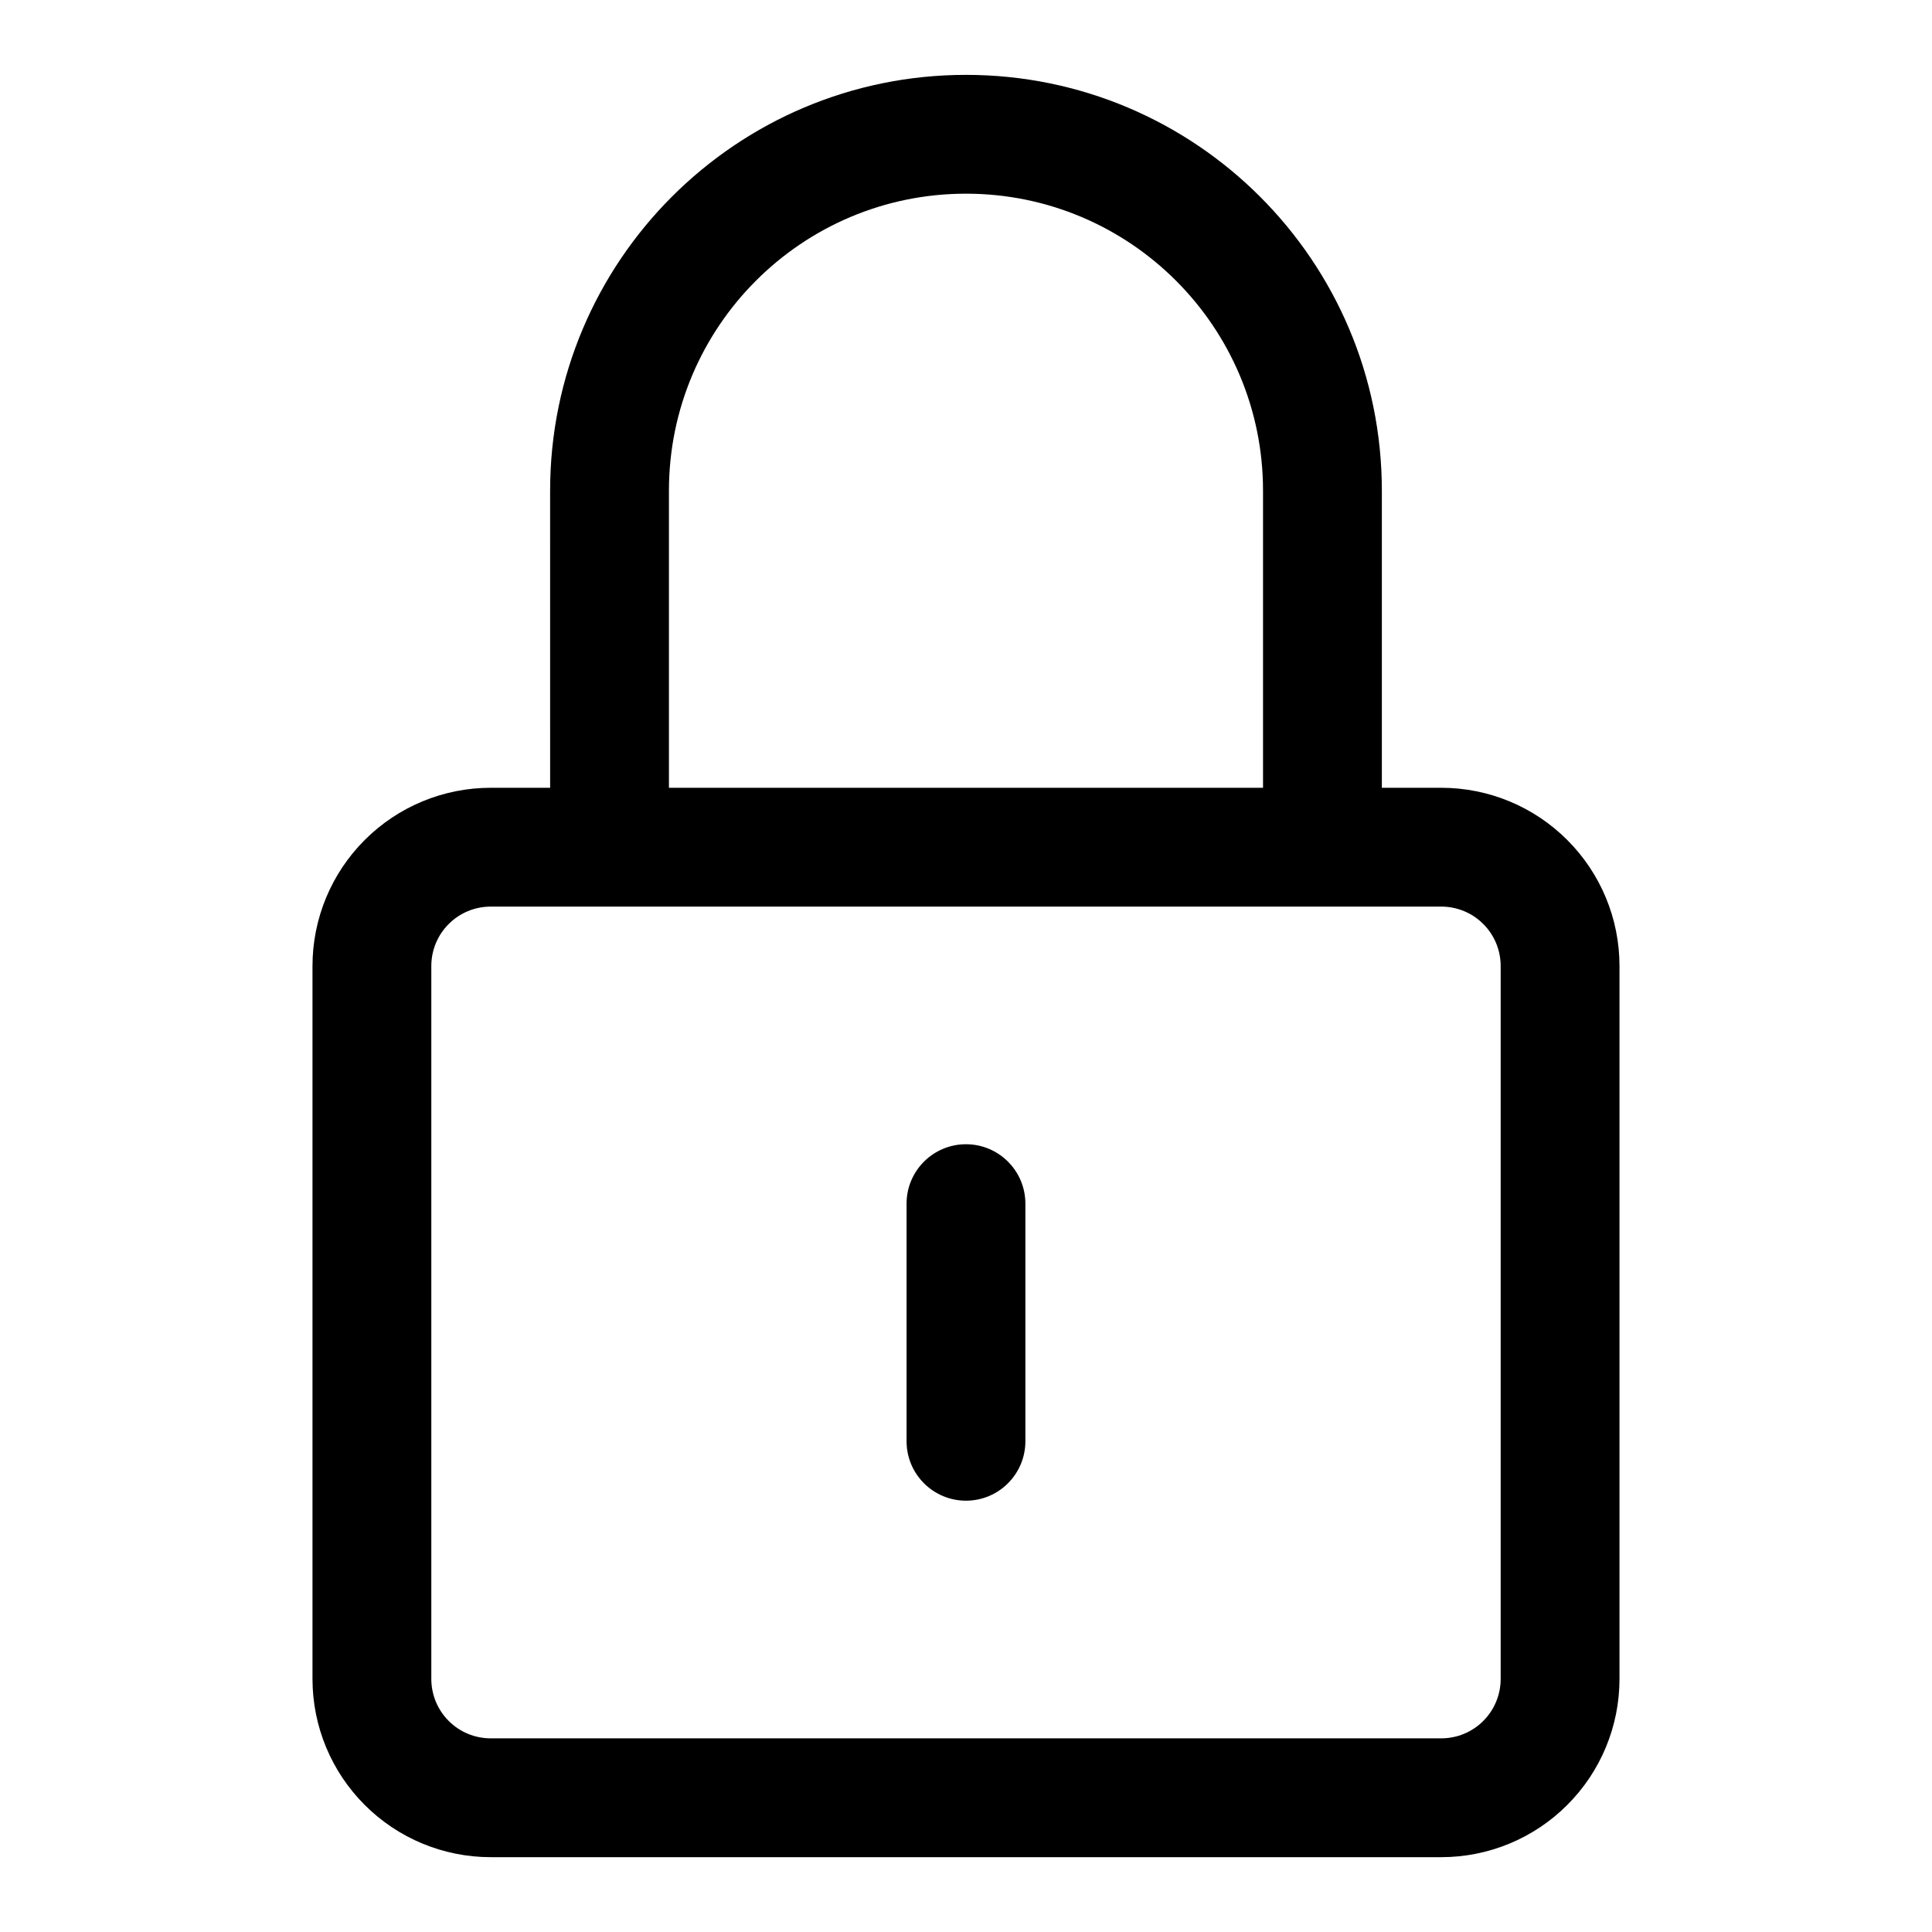 <?xml version="1.0" encoding="UTF-8"?>
<!-- Uploaded to: SVG Repo, www.svgrepo.com, Generator: SVG Repo Mixer Tools -->
<svg fill="#000000" width="800px" height="800px" version="1.1" viewBox="144 144 512 512" xmlns="http://www.w3.org/2000/svg">
 <g fill-rule="evenodd">
  <path d="m289.79 352.77h-15.742c-12.531 0-24.547 4.977-33.395 13.84-8.863 8.848-13.84 20.859-13.84 33.395v188.93c0 12.535 4.977 24.547 13.84 33.395 8.848 8.863 20.863 13.84 33.395 13.84h251.9c12.535 0 24.547-4.977 33.395-13.84 8.863-8.848 13.84-20.859 13.84-33.395v-188.93c0-12.535-4.977-24.547-13.84-33.395-8.848-8.863-20.859-13.84-33.395-13.84h-15.742v-78.719c0-60.867-49.344-110.21-110.21-110.21-60.867 0-110.21 49.344-110.21 110.21zm-15.742 31.488h251.9c4.176 0 8.188 1.652 11.133 4.613 2.961 2.945 4.613 6.961 4.613 11.133v188.93c0 4.172-1.652 8.188-4.613 11.133-2.945 2.961-6.957 4.613-11.133 4.613h-251.9c-4.172 0-8.188-1.652-11.133-4.613-2.957-2.945-4.613-6.961-4.613-11.133v-188.93c0-4.172 1.656-8.188 4.613-11.133 2.945-2.961 6.961-4.613 11.133-4.613zm125.95-188.93c-43.473 0-78.723 35.254-78.723 78.723v78.719h157.44v-78.719c0-43.469-35.25-78.723-78.719-78.723z"/>
  <path d="m384.25 462.98v62.973c0 8.691 7.055 15.746 15.746 15.746 8.688 0 15.742-7.055 15.742-15.746v-62.973c0-8.691-7.055-15.746-15.742-15.746-8.691 0-15.746 7.055-15.746 15.746z"/>
 </g>
</svg>